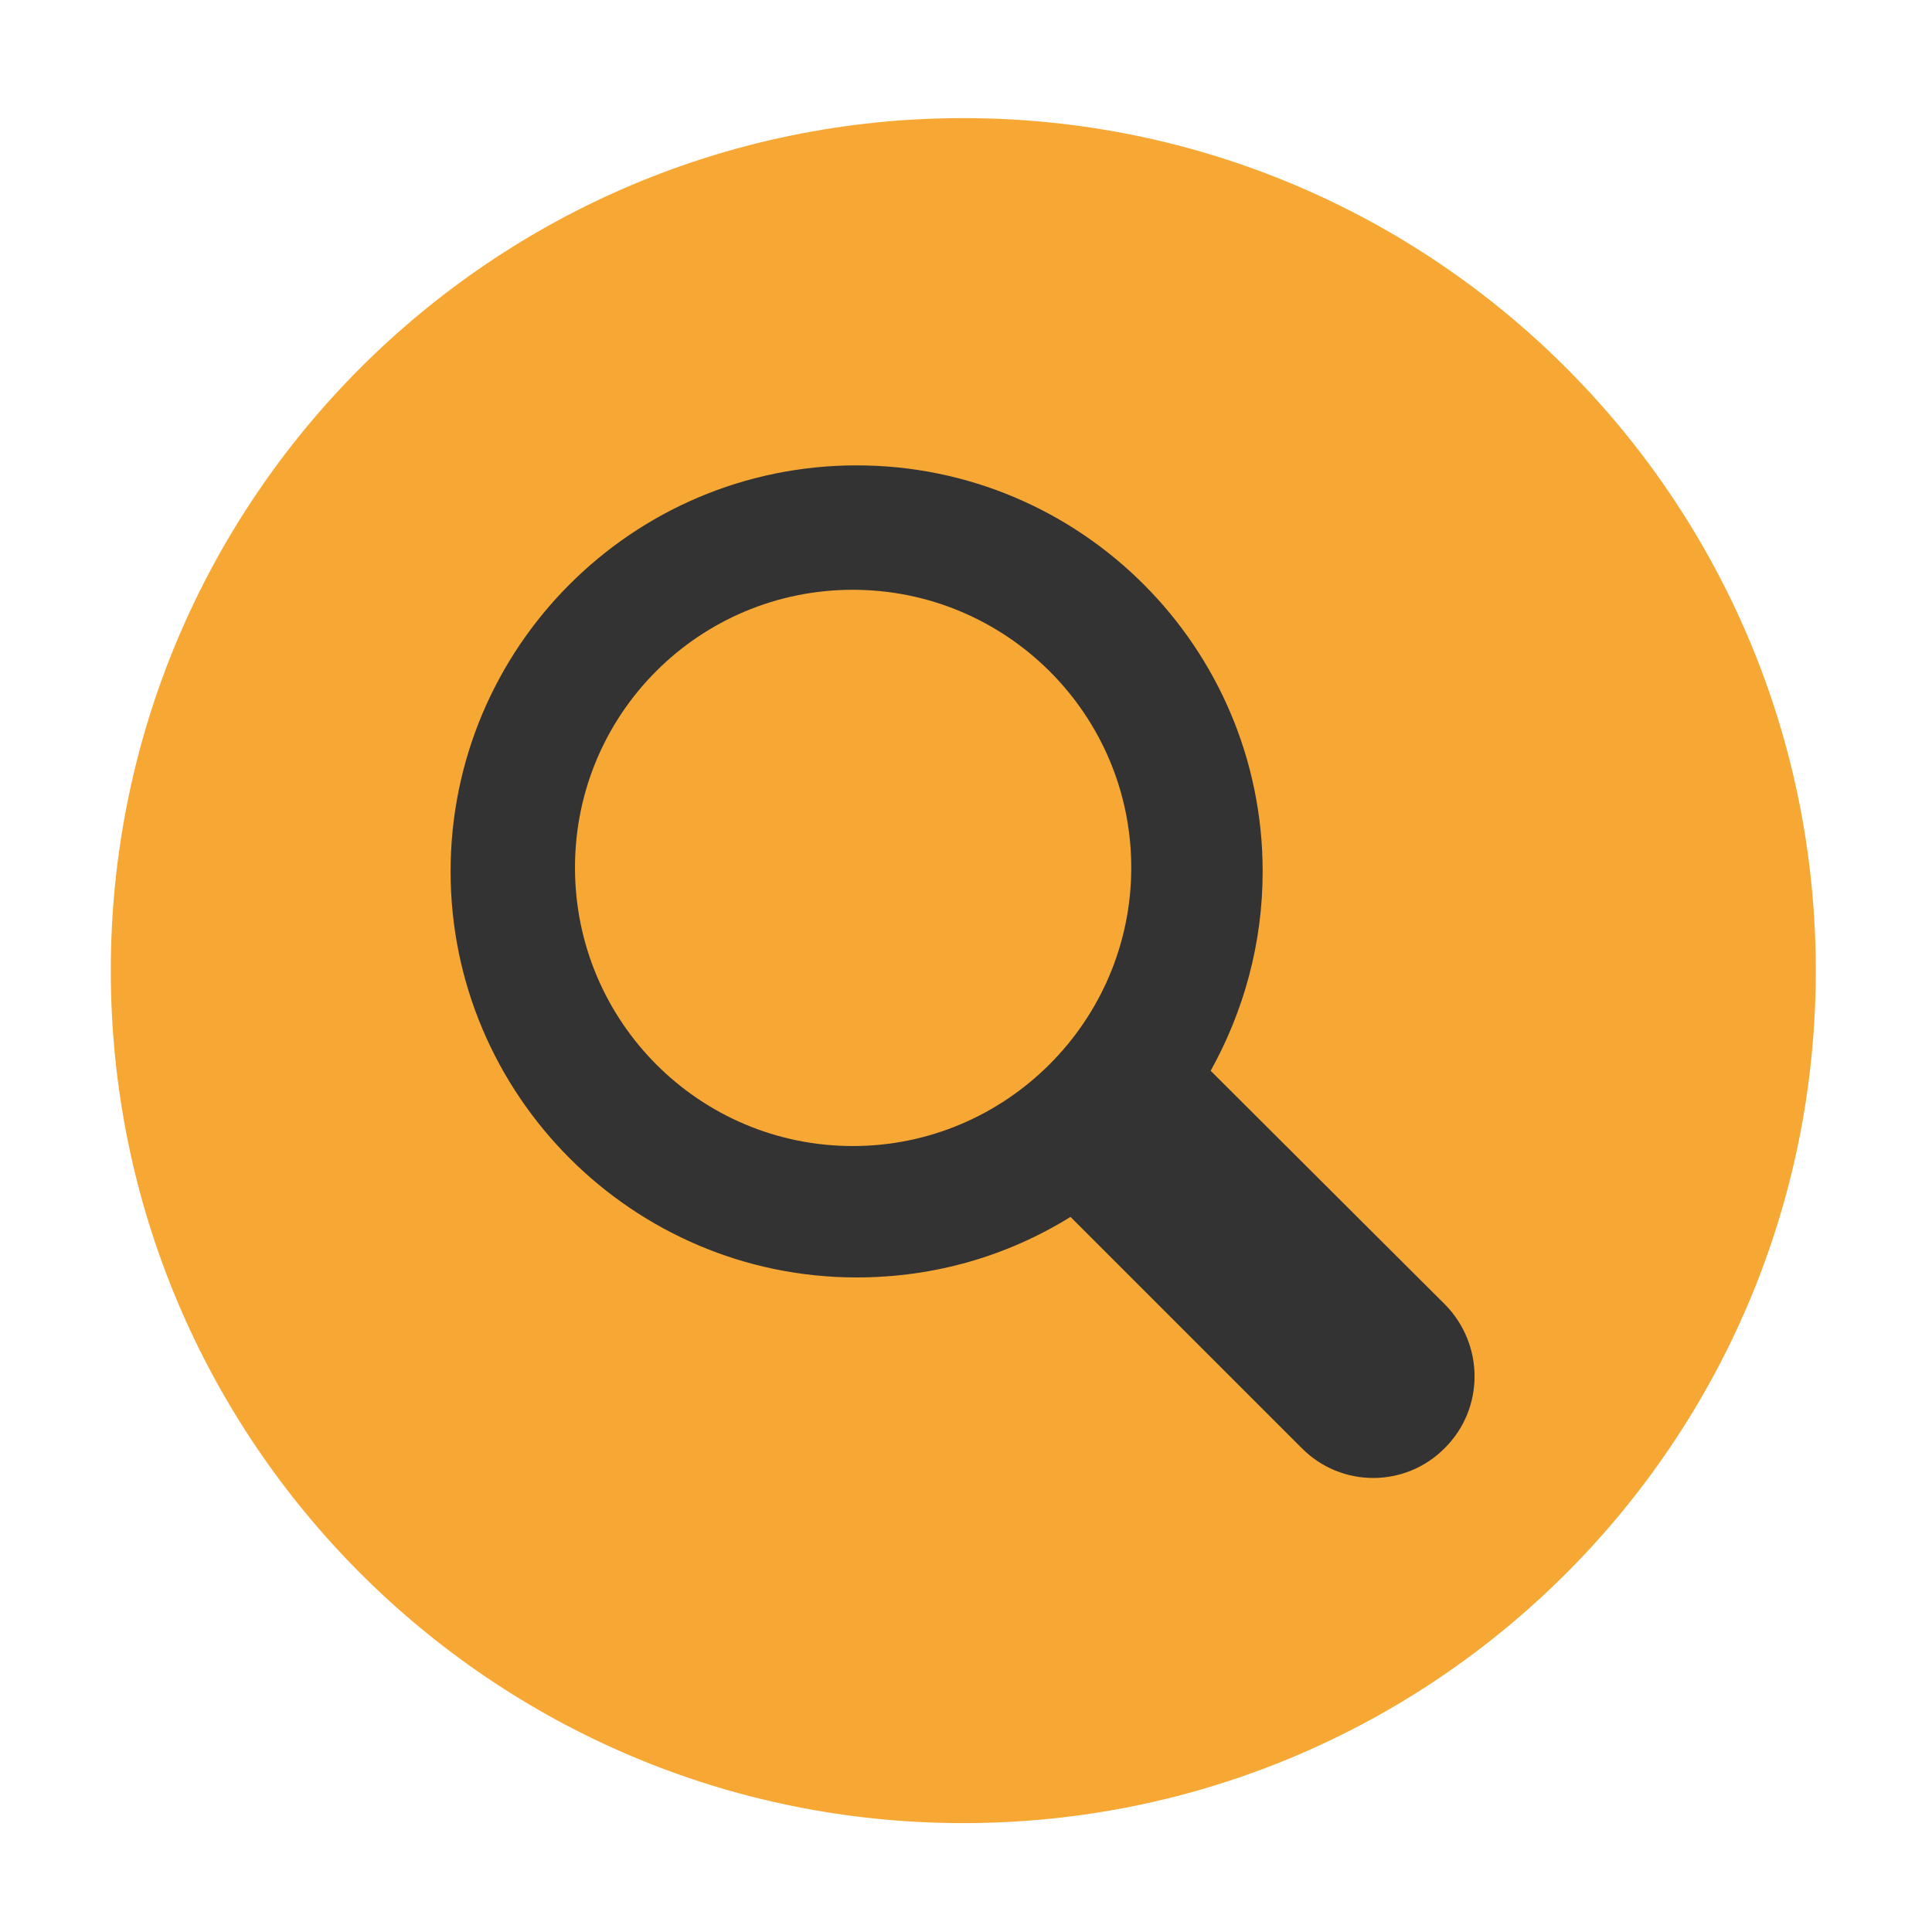 <svg xmlns="http://www.w3.org/2000/svg" id="Layer_1" viewBox="0 0 800 800"><defs><style>      .cls-1 {        fill: #f7a834;      }      .cls-2 {        fill: #333;        fill-rule: evenodd;      }    </style></defs><path class="cls-1" d="M398.88,754.91h0c-194.96,0-353-158.04-353-353h0c0-194.96,158.04-353,353-353h0c194.96,0,353,158.04,353,353h0c0,194.96-158.04,353-353,353Z"></path><path class="cls-2" d="M598.32,540.14l-97.01-96.75c13.62-24.53,21.53-52.59,21.53-82.56,0-92.65-75.21-168.13-168.13-168.13s-168.13,75.48-168.13,168.13,75.49,168.13,168.13,168.13c32.43,0,62.68-9,88.56-25.07l95.65,95.64c16.35,16.62,43.05,16.62,59.41,0,16.34-16.34,16.34-42.78,0-59.39ZM353.13,474.55c-63.49,0-115.04-51.54-115.04-115.29s51.55-115.04,115.04-115.04,115.3,51.54,115.3,115.04-51.79,115.29-115.3,115.29Z"></path></svg>